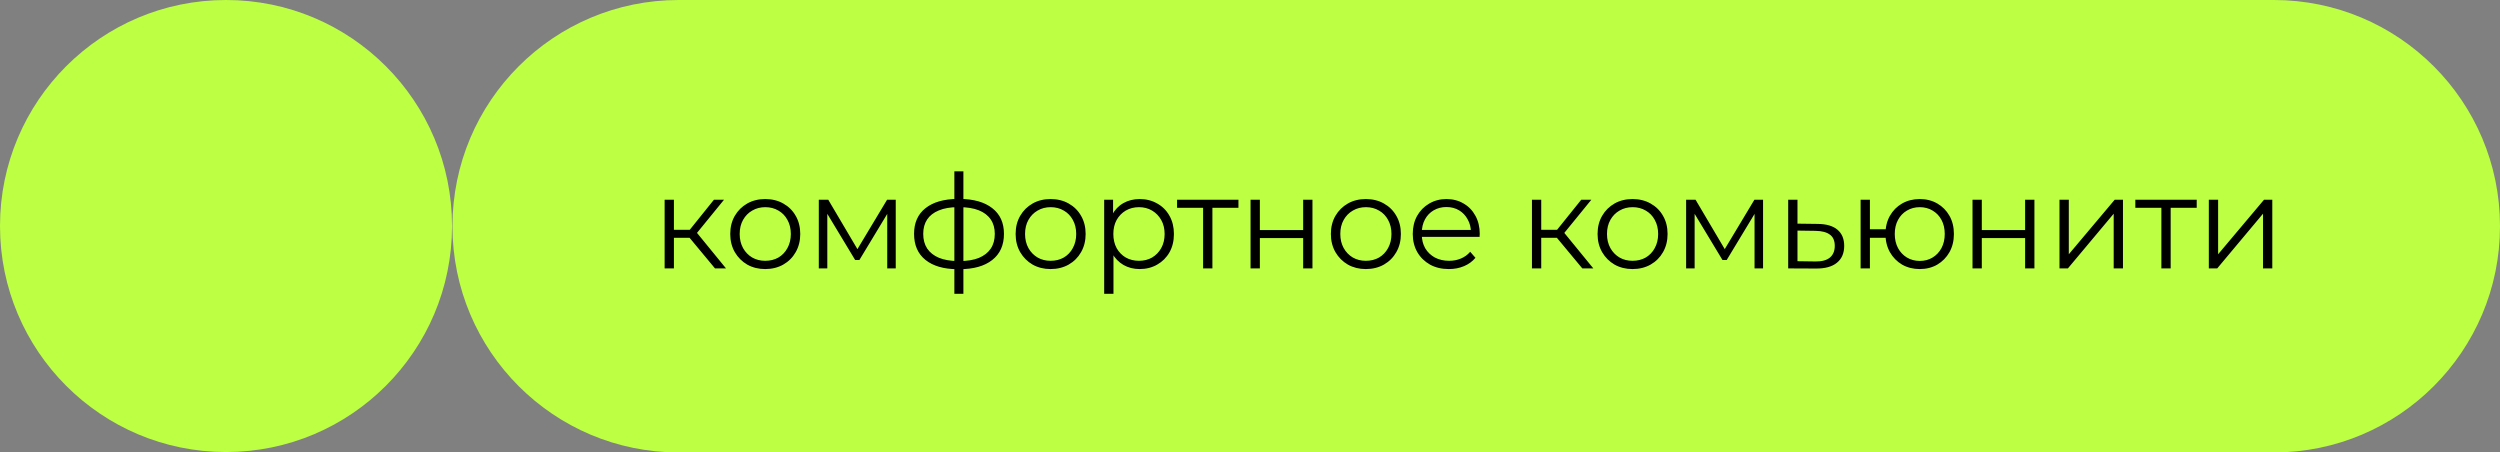 <?xml version="1.0" encoding="UTF-8"?> <svg xmlns="http://www.w3.org/2000/svg" width="326" height="59" viewBox="0 0 326 59" fill="none"><rect x="0" y="0" width="326" height="59" fill="#808080" stroke="none"/><g clip-path="url(#clip0_1687_24)"><path d="M296.5 0H88.5C72.208 0 59 13.208 59 29.5C59 45.792 72.208 59 88.5 59H296.5C312.792 59 326 45.792 326 29.5C326 13.208 312.792 0 296.5 0Z" fill="#BCFF43"></path><path d="M29.473 0H29.472C13.195 0 0 13.195 0 29.472V29.473C0 45.75 13.195 58.945 29.472 58.945H29.473C45.75 58.945 58.945 45.75 58.945 29.473V29.472C58.945 13.195 45.75 0 29.473 0Z" fill="#BCFF43"></path><path d="M93.237 35L89.552 30.564L90.558 29.966L94.671 35H93.237ZM86.668 35V26.042H87.879V35H86.668ZM87.504 31.007V29.966H90.388V31.007H87.504ZM90.661 30.649L89.535 30.478L93.101 26.042H94.415L90.661 30.649ZM99.781 35.085C98.916 35.085 98.137 34.892 97.443 34.505C96.761 34.107 96.221 33.567 95.822 32.884C95.424 32.19 95.225 31.4 95.225 30.512C95.225 29.614 95.424 28.823 95.822 28.141C96.221 27.458 96.761 26.924 97.443 26.537C98.126 26.15 98.905 25.957 99.781 25.957C100.668 25.957 101.453 26.15 102.135 26.537C102.829 26.924 103.369 27.458 103.756 28.141C104.154 28.823 104.353 29.614 104.353 30.512C104.353 31.4 104.154 32.19 103.756 32.884C103.369 33.567 102.829 34.107 102.135 34.505C101.441 34.892 100.656 35.085 99.781 35.085ZM99.781 34.01C100.429 34.01 101.003 33.868 101.504 33.584C102.004 33.288 102.397 32.879 102.681 32.355C102.977 31.821 103.125 31.206 103.125 30.512C103.125 29.807 102.977 29.193 102.681 28.67C102.397 28.146 102.004 27.742 101.504 27.458C101.003 27.162 100.435 27.015 99.798 27.015C99.161 27.015 98.592 27.162 98.092 27.458C97.591 27.742 97.193 28.146 96.897 28.67C96.602 29.193 96.454 29.807 96.454 30.512C96.454 31.206 96.602 31.821 96.897 32.355C97.193 32.879 97.591 33.288 98.092 33.584C98.592 33.868 99.155 34.01 99.781 34.01ZM106.772 35V26.042H108.001L112.062 32.918H111.55L115.679 26.042H116.805V35H115.696V27.424L115.918 27.526L112.062 33.908H111.515L107.625 27.458L107.881 27.407V35H106.772ZM125.115 35.102C125.115 35.102 125.093 35.102 125.047 35.102C125.002 35.102 124.956 35.102 124.911 35.102C124.876 35.102 124.848 35.102 124.825 35.102C123.051 35.091 121.669 34.687 120.679 33.891C119.689 33.095 119.195 31.963 119.195 30.495C119.195 29.051 119.689 27.936 120.679 27.151C121.68 26.355 123.085 25.951 124.894 25.94C124.905 25.94 124.928 25.94 124.962 25.94C125.007 25.94 125.047 25.94 125.081 25.94C125.115 25.94 125.138 25.94 125.149 25.94C126.97 25.951 128.386 26.355 129.398 27.151C130.411 27.936 130.917 29.051 130.917 30.495C130.917 31.974 130.405 33.112 129.381 33.908C128.369 34.704 126.947 35.102 125.115 35.102ZM125.098 34.044C126.111 34.044 126.958 33.908 127.641 33.635C128.323 33.351 128.841 32.947 129.193 32.423C129.546 31.9 129.722 31.258 129.722 30.495C129.722 29.756 129.546 29.13 129.193 28.618C128.841 28.095 128.323 27.697 127.641 27.424C126.958 27.151 126.111 27.015 125.098 27.015C125.087 27.015 125.053 27.015 124.996 27.015C124.95 27.015 124.922 27.015 124.911 27.015C123.921 27.015 123.091 27.157 122.419 27.441C121.748 27.714 121.242 28.107 120.901 28.618C120.56 29.13 120.389 29.756 120.389 30.495C120.389 31.246 120.56 31.883 120.901 32.406C121.253 32.93 121.765 33.334 122.436 33.618C123.108 33.891 123.932 34.033 124.911 34.044C124.933 34.044 124.967 34.044 125.013 34.044C125.058 34.044 125.087 34.044 125.098 34.044ZM124.45 38.31V22.339H125.627V38.31H124.45ZM136.994 35.085C136.129 35.085 135.35 34.892 134.656 34.505C133.974 34.107 133.433 33.567 133.035 32.884C132.637 32.19 132.438 31.4 132.438 30.512C132.438 29.614 132.637 28.823 133.035 28.141C133.433 27.458 133.974 26.924 134.656 26.537C135.339 26.15 136.118 25.957 136.994 25.957C137.881 25.957 138.666 26.15 139.349 26.537C140.042 26.924 140.583 27.458 140.97 28.141C141.368 28.823 141.567 29.614 141.567 30.512C141.567 31.4 141.368 32.19 140.97 32.884C140.583 33.567 140.042 34.107 139.349 34.505C138.655 34.892 137.87 35.085 136.994 35.085ZM136.994 34.01C137.642 34.01 138.217 33.868 138.717 33.584C139.218 33.288 139.61 32.879 139.895 32.355C140.19 31.821 140.338 31.206 140.338 30.512C140.338 29.807 140.19 29.193 139.895 28.67C139.61 28.146 139.218 27.742 138.717 27.458C138.217 27.162 137.648 27.015 137.011 27.015C136.374 27.015 135.805 27.162 135.305 27.458C134.804 27.742 134.406 28.146 134.11 28.67C133.814 29.193 133.667 29.807 133.667 30.512C133.667 31.206 133.814 31.821 134.11 32.355C134.406 32.879 134.804 33.288 135.305 33.584C135.805 33.868 136.368 34.01 136.994 34.01ZM148.609 35.085C147.836 35.085 147.136 34.909 146.511 34.556C145.885 34.192 145.384 33.675 145.009 33.004C144.645 32.321 144.463 31.491 144.463 30.512C144.463 29.534 144.645 28.709 145.009 28.038C145.373 27.356 145.868 26.838 146.494 26.486C147.119 26.133 147.824 25.957 148.609 25.957C149.463 25.957 150.225 26.15 150.896 26.537C151.578 26.912 152.113 27.447 152.5 28.141C152.886 28.823 153.08 29.614 153.08 30.512C153.08 31.422 152.886 32.219 152.5 32.901C152.113 33.584 151.578 34.118 150.896 34.505C150.225 34.892 149.463 35.085 148.609 35.085ZM143.985 38.31V26.042H145.146V28.738L145.026 30.529L145.197 32.338V38.31H143.985ZM148.524 34.01C149.161 34.01 149.73 33.868 150.23 33.584C150.731 33.288 151.129 32.879 151.425 32.355C151.721 31.821 151.868 31.206 151.868 30.512C151.868 29.819 151.721 29.21 151.425 28.687C151.129 28.163 150.731 27.754 150.23 27.458C149.73 27.162 149.161 27.015 148.524 27.015C147.887 27.015 147.313 27.162 146.801 27.458C146.3 27.754 145.902 28.163 145.606 28.687C145.322 29.21 145.18 29.819 145.18 30.512C145.18 31.206 145.322 31.821 145.606 32.355C145.902 32.879 146.3 33.288 146.801 33.584C147.313 33.868 147.887 34.01 148.524 34.01ZM156.885 35V26.776L157.192 27.1H153.49V26.042H161.492V27.1H157.79L158.097 26.776V35H156.885ZM163.073 35V26.042H164.285V30H169.933V26.042H171.144V35H169.933V31.041H164.285V35H163.073ZM178.102 35.085C177.238 35.085 176.459 34.892 175.765 34.505C175.082 34.107 174.542 33.567 174.144 32.884C173.746 32.19 173.547 31.4 173.547 30.512C173.547 29.614 173.746 28.823 174.144 28.141C174.542 27.458 175.082 26.924 175.765 26.537C176.447 26.15 177.226 25.957 178.102 25.957C178.99 25.957 179.775 26.15 180.457 26.537C181.151 26.924 181.691 27.458 182.078 28.141C182.476 28.823 182.675 29.614 182.675 30.512C182.675 31.4 182.476 32.19 182.078 32.884C181.691 33.567 181.151 34.107 180.457 34.505C179.763 34.892 178.978 35.085 178.102 35.085ZM178.102 34.01C178.751 34.01 179.325 33.868 179.826 33.584C180.326 33.288 180.719 32.879 181.003 32.355C181.299 31.821 181.447 31.206 181.447 30.512C181.447 29.807 181.299 29.193 181.003 28.67C180.719 28.146 180.326 27.742 179.826 27.458C179.325 27.162 178.756 27.015 178.119 27.015C177.482 27.015 176.914 27.162 176.413 27.458C175.913 27.742 175.514 28.146 175.219 28.67C174.923 29.193 174.775 29.807 174.775 30.512C174.775 31.206 174.923 31.821 175.219 32.355C175.514 32.879 175.913 33.288 176.413 33.584C176.914 33.868 177.477 34.01 178.102 34.01ZM188.933 35.085C188 35.085 187.181 34.892 186.476 34.505C185.771 34.107 185.219 33.567 184.821 32.884C184.423 32.19 184.224 31.4 184.224 30.512C184.224 29.625 184.411 28.84 184.787 28.158C185.173 27.475 185.697 26.941 186.356 26.554C187.028 26.156 187.778 25.957 188.609 25.957C189.451 25.957 190.196 26.15 190.844 26.537C191.504 26.912 192.021 27.447 192.397 28.141C192.772 28.823 192.96 29.614 192.96 30.512C192.96 30.569 192.954 30.632 192.943 30.7C192.943 30.757 192.943 30.82 192.943 30.888H185.145V29.983H192.294L191.817 30.342C191.817 29.693 191.674 29.119 191.39 28.618C191.117 28.107 190.742 27.708 190.264 27.424C189.786 27.14 189.234 26.997 188.609 26.997C187.994 26.997 187.443 27.14 186.954 27.424C186.465 27.708 186.083 28.107 185.81 28.618C185.537 29.13 185.401 29.716 185.401 30.376V30.564C185.401 31.246 185.549 31.849 185.845 32.372C186.152 32.884 186.573 33.288 187.107 33.584C187.653 33.868 188.273 34.01 188.967 34.01C189.513 34.01 190.019 33.914 190.486 33.72C190.963 33.527 191.373 33.231 191.714 32.833L192.397 33.618C191.999 34.096 191.498 34.46 190.895 34.71C190.304 34.96 189.65 35.085 188.933 35.085ZM206.335 35L202.65 30.564L203.656 29.966L207.769 35H206.335ZM199.766 35V26.042H200.977V35H199.766ZM200.602 31.007V29.966H203.486V31.007H200.602ZM203.759 30.649L202.633 30.478L206.199 26.042H207.513L203.759 30.649ZM212.879 35.085C212.014 35.085 211.235 34.892 210.541 34.505C209.859 34.107 209.318 33.567 208.92 32.884C208.522 32.19 208.323 31.4 208.323 30.512C208.323 29.614 208.522 28.823 208.92 28.141C209.318 27.458 209.859 26.924 210.541 26.537C211.224 26.15 212.003 25.957 212.879 25.957C213.766 25.957 214.551 26.15 215.234 26.537C215.927 26.924 216.468 27.458 216.855 28.141C217.253 28.823 217.452 29.614 217.452 30.512C217.452 31.4 217.253 32.19 216.855 32.884C216.468 33.567 215.927 34.107 215.234 34.505C214.54 34.892 213.755 35.085 212.879 35.085ZM212.879 34.01C213.527 34.01 214.102 33.868 214.602 33.584C215.103 33.288 215.495 32.879 215.78 32.355C216.075 31.821 216.223 31.206 216.223 30.512C216.223 29.807 216.075 29.193 215.78 28.67C215.495 28.146 215.103 27.742 214.602 27.458C214.102 27.162 213.533 27.015 212.896 27.015C212.259 27.015 211.69 27.162 211.19 27.458C210.689 27.742 210.291 28.146 209.995 28.67C209.699 29.193 209.552 29.807 209.552 30.512C209.552 31.206 209.699 31.821 209.995 32.355C210.291 32.879 210.689 33.288 211.19 33.584C211.69 33.868 212.253 34.01 212.879 34.01ZM219.87 35V26.042H221.099L225.16 32.918H224.648L228.777 26.042H229.903V35H228.794V27.424L229.016 27.526L225.16 33.908H224.614L220.723 27.458L220.979 27.407V35H219.87ZM237.036 29.199C238.162 29.21 239.016 29.46 239.596 29.949C240.187 30.439 240.483 31.144 240.483 32.065C240.483 33.021 240.165 33.754 239.528 34.266C238.902 34.778 237.992 35.028 236.797 35.017L233.18 35V26.042H234.392V29.165L237.036 29.199ZM236.729 34.096C237.56 34.107 238.185 33.942 238.606 33.601C239.038 33.248 239.255 32.736 239.255 32.065C239.255 31.394 239.044 30.905 238.623 30.598C238.202 30.279 237.571 30.114 236.729 30.103L234.392 30.069V34.062L236.729 34.096ZM242.624 35V26.042H243.836V29.898H246.566V31.007H243.836V35H242.624ZM250.337 35.085C249.483 35.085 248.716 34.892 248.033 34.505C247.362 34.107 246.833 33.567 246.446 32.884C246.059 32.19 245.866 31.4 245.866 30.512C245.866 29.614 246.059 28.823 246.446 28.141C246.833 27.458 247.362 26.924 248.033 26.537C248.716 26.15 249.483 25.957 250.337 25.957C251.19 25.957 251.952 26.15 252.623 26.537C253.294 26.924 253.823 27.458 254.21 28.141C254.597 28.823 254.79 29.614 254.79 30.512C254.79 31.4 254.597 32.19 254.21 32.884C253.823 33.567 253.294 34.107 252.623 34.505C251.952 34.892 251.19 35.085 250.337 35.085ZM250.337 34.027C250.962 34.027 251.52 33.88 252.009 33.584C252.498 33.288 252.885 32.879 253.169 32.355C253.453 31.821 253.596 31.206 253.596 30.512C253.596 29.807 253.453 29.193 253.169 28.67C252.885 28.146 252.498 27.742 252.009 27.458C251.52 27.162 250.962 27.015 250.337 27.015C249.722 27.015 249.165 27.162 248.664 27.458C248.175 27.742 247.788 28.146 247.504 28.67C247.22 29.193 247.077 29.807 247.077 30.512C247.077 31.206 247.22 31.821 247.504 32.355C247.788 32.879 248.175 33.288 248.664 33.584C249.165 33.88 249.722 34.027 250.337 34.027ZM257.217 35V26.042H258.428V30H264.076V26.042H265.288V35H264.076V31.041H258.428V35H257.217ZM268.56 35V26.042H269.772V33.157L275.761 26.042H276.836V35H275.625V27.868L269.652 35H268.56ZM281.844 35V26.776L282.151 27.1H278.448V26.042H286.451V27.1H282.748L283.055 26.776V35H281.844ZM288.032 35V26.042H289.243V33.157L295.232 26.042H296.307V35H295.096V27.868L289.124 35H288.032Z" fill="black"></path></g><defs><clipPath id="clip0_1687_24"><rect width="326" height="59" fill="white"></rect></clipPath></defs></svg> 